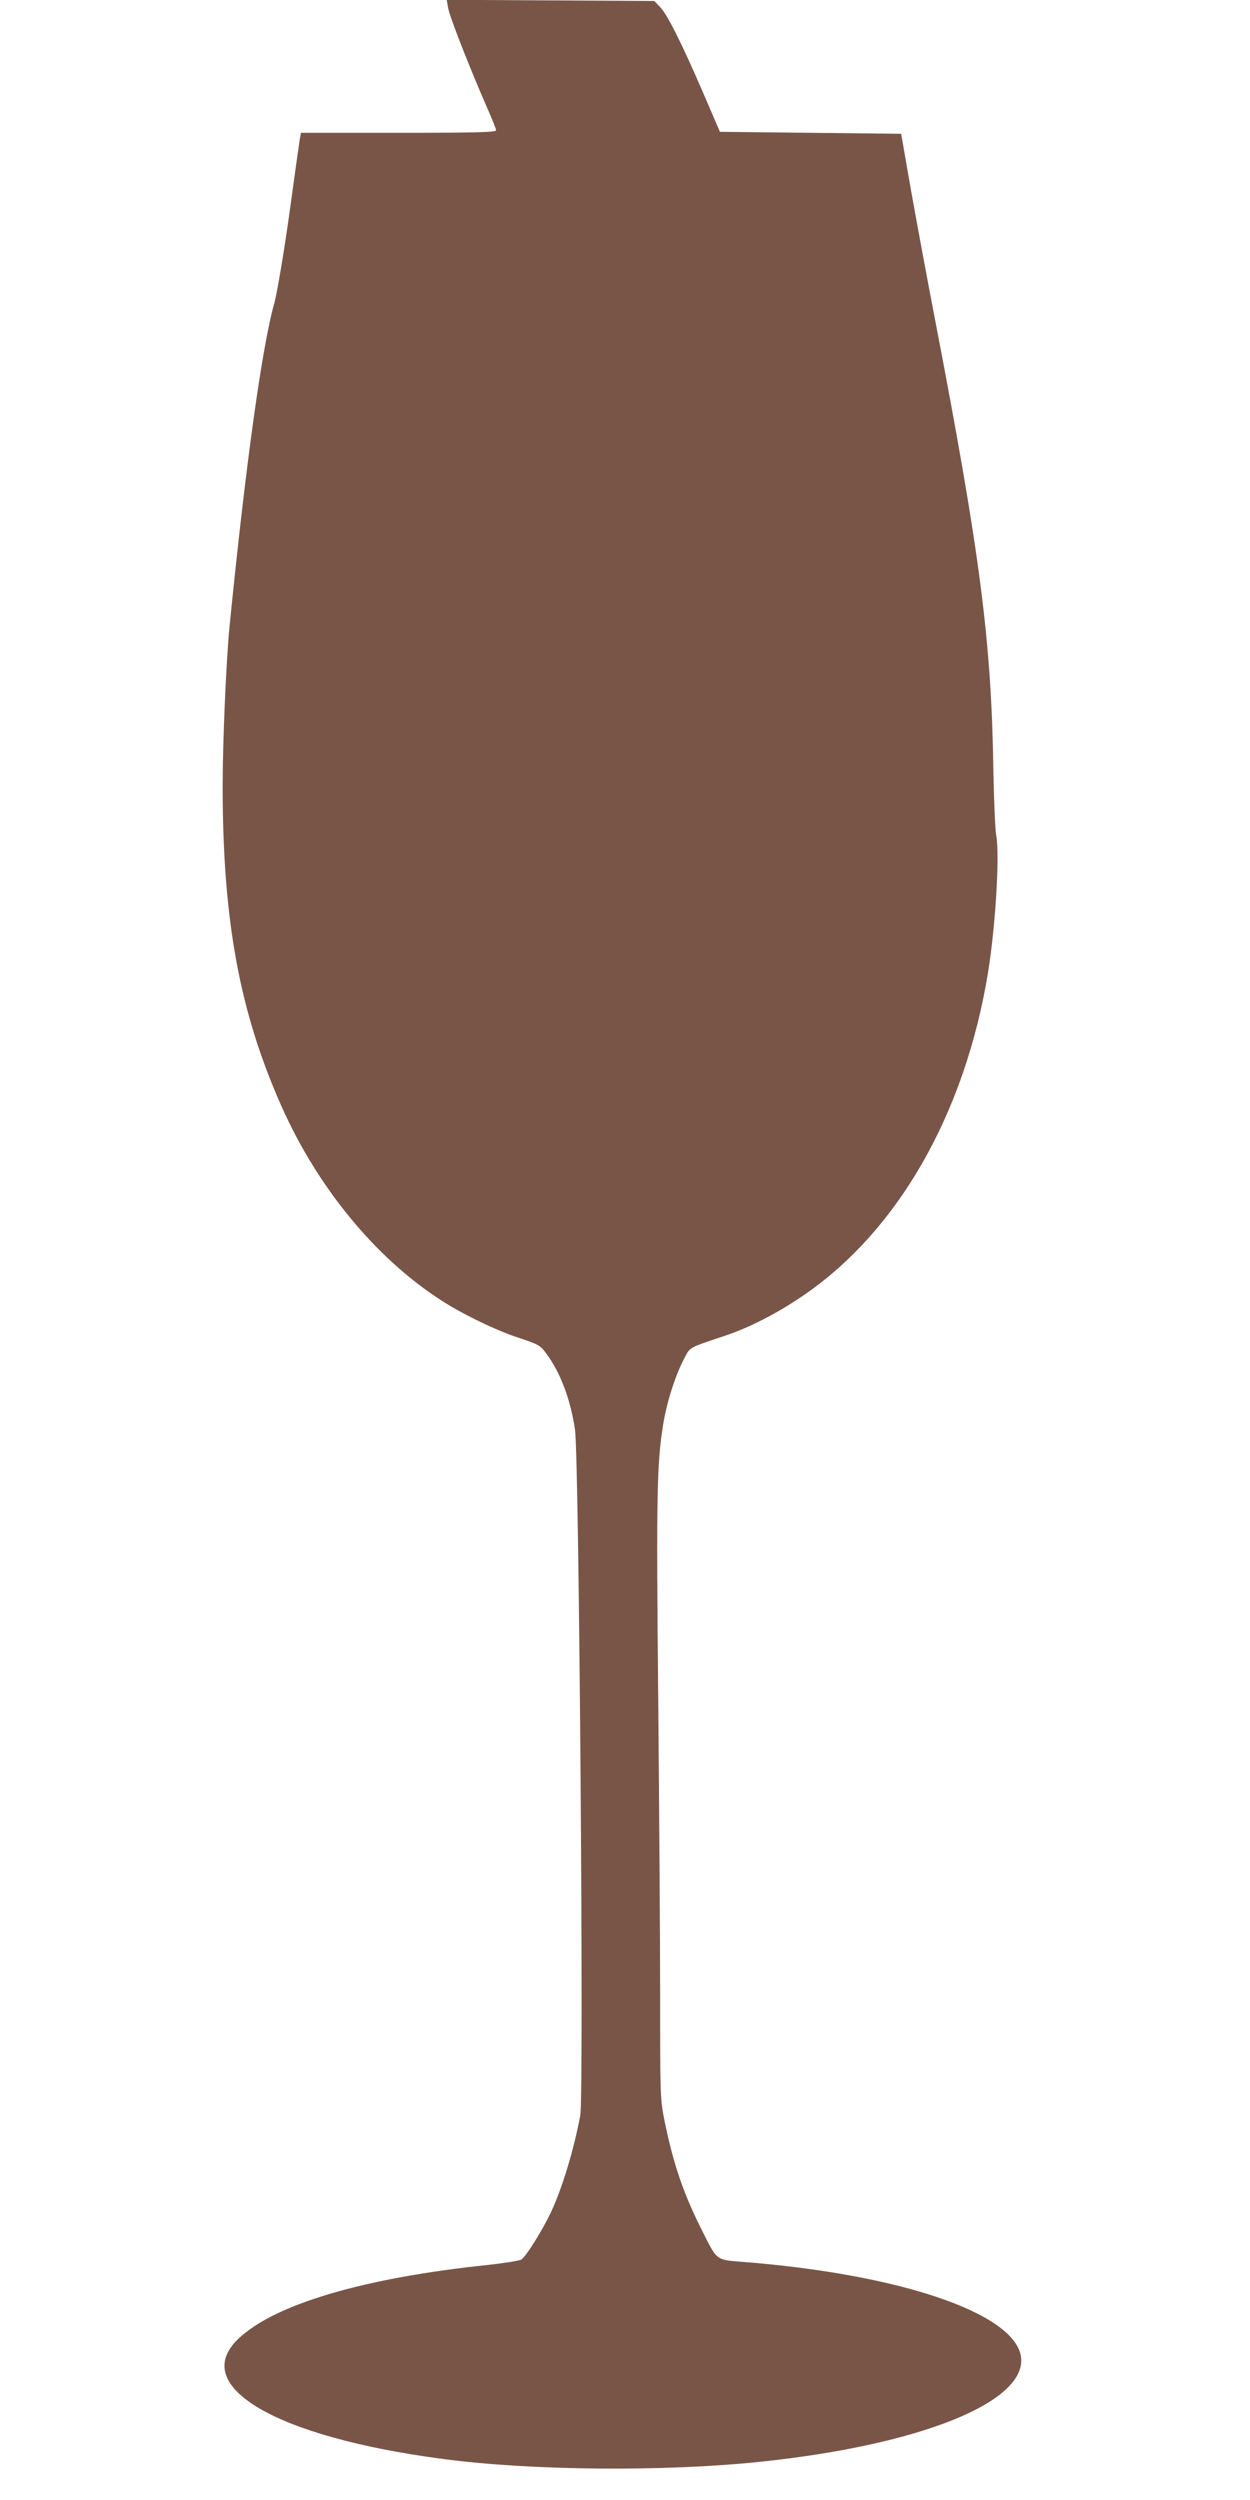 <?xml version="1.0" standalone="no"?>
<!DOCTYPE svg PUBLIC "-//W3C//DTD SVG 20010904//EN"
 "http://www.w3.org/TR/2001/REC-SVG-20010904/DTD/svg10.dtd">
<svg version="1.0" xmlns="http://www.w3.org/2000/svg"
 width="640pt" height="1280pt" viewBox="0 0 640 1280"
 preserveAspectRatio="xMidYMid meet">
<g transform="translate(0,1280) scale(0.1,-0.1)"
fill="#795548" stroke="none">
<path d="M2294 12761 c6 -42 112 -311 195 -501 28 -63 51 -120 51 -127 0 -10
-97 -13 -500 -13 l-499 0 -6 -32 c-3 -18 -28 -195 -55 -393 -28 -198 -62 -398
-75 -445 -64 -226 -149 -844 -230 -1660 -17 -172 -35 -589 -35 -813 0 -689 86
-1158 303 -1645 183 -410 476 -768 807 -984 110 -73 292 -161 410 -199 96 -32
106 -37 137 -79 73 -99 124 -235 147 -390 21 -145 46 -3410 27 -3511 -34 -179
-90 -364 -147 -489 -43 -93 -130 -233 -155 -249 -11 -6 -86 -18 -167 -27 -636
-66 -1095 -201 -1281 -378 -255 -242 188 -503 1047 -616 452 -60 1136 -66
1627 -14 821 86 1369 308 1332 540 -36 222 -621 420 -1422 483 -141 11 -133 5
-212 164 -94 187 -144 333 -189 551 -24 117 -24 127 -24 640 0 286 -5 980 -10
1541 -10 1041 -7 1192 26 1395 18 112 63 251 106 332 33 63 20 55 207 118 124
41 263 112 392 199 491 329 839 934 958 1663 38 236 60 598 42 698 -6 30 -12
183 -15 340 -10 659 -68 1104 -296 2290 -45 234 -103 547 -129 695 l-47 270
-464 5 -464 5 -86 200 c-110 255 -184 402 -221 440 l-29 30 -532 3 -531 3 7
-40z"/>
</g>
</svg>
